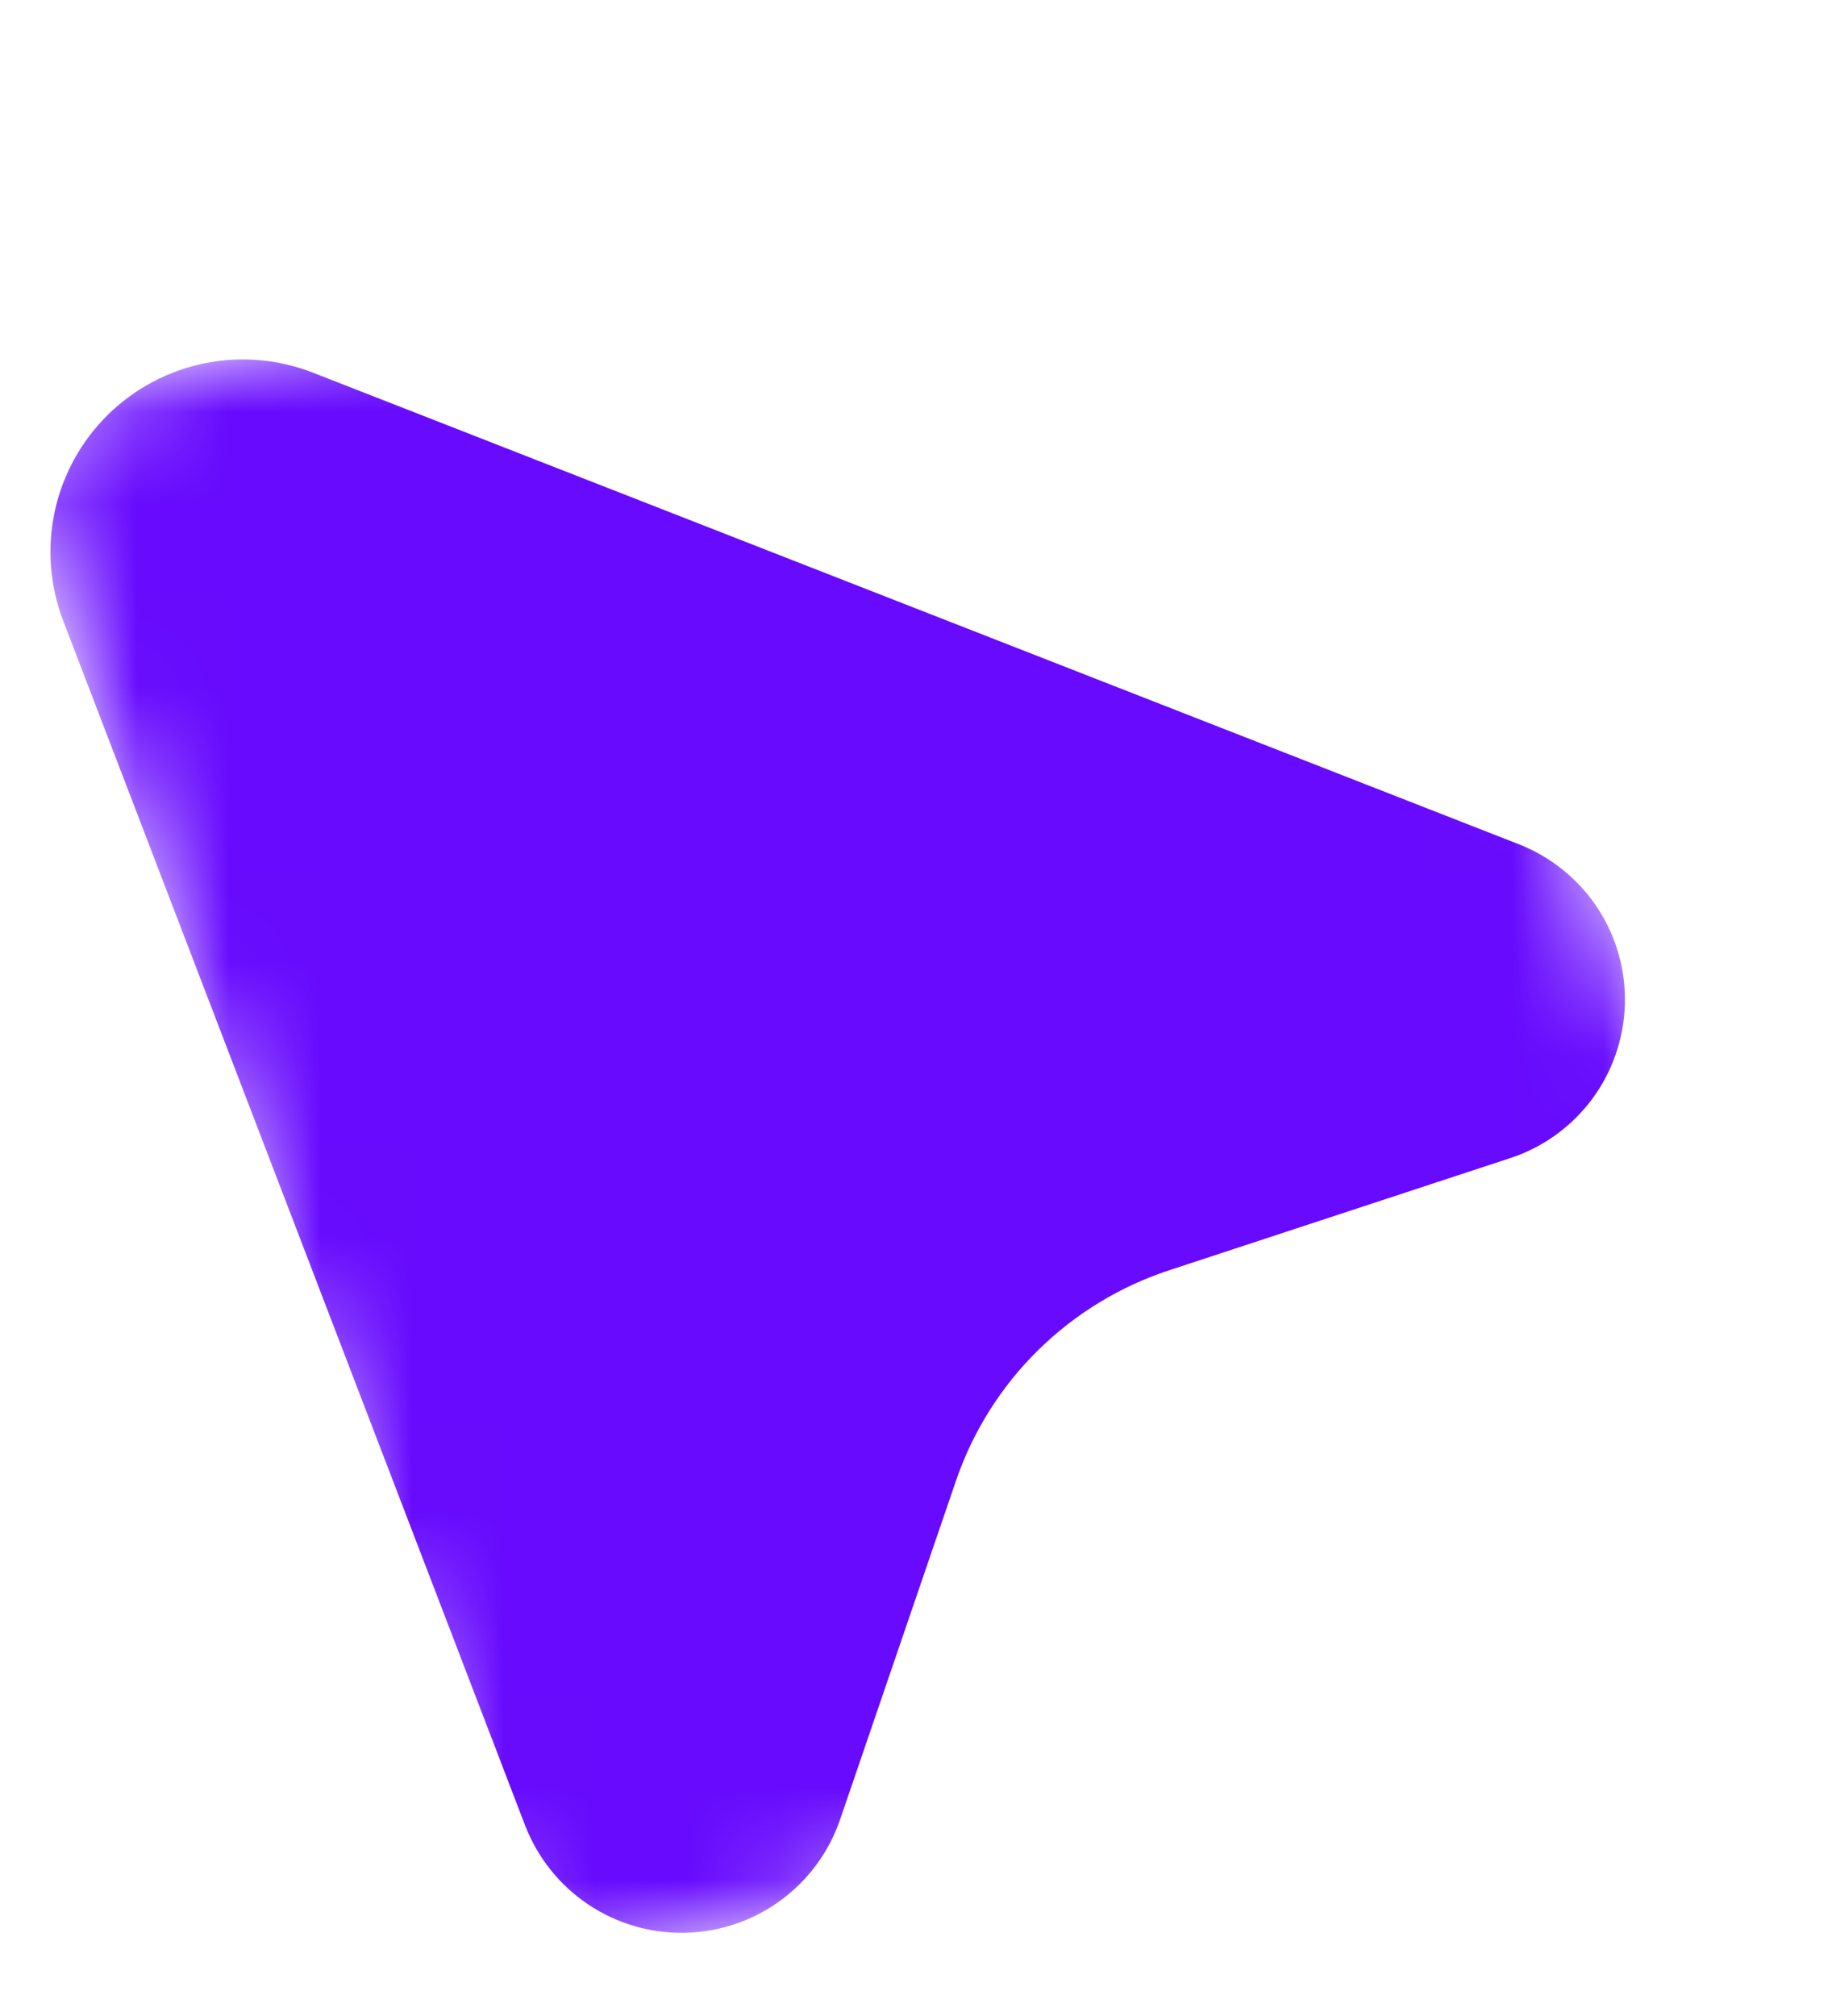 <?xml version="1.0" encoding="UTF-8"?> <svg xmlns="http://www.w3.org/2000/svg" width="20" height="22" viewBox="0 0 20 22" fill="none"><mask id="mask0_75_4" style="mask-type:luminance" maskUnits="userSpaceOnUse" x="0" y="0" width="20" height="22"><path d="M14.25 5.81678e-05L0 4.684L5.622 21.787L19.871 17.103L14.25 5.81678e-05Z" fill="white"></path></mask><g mask="url(#mask0_75_4)"><path d="M3.432 4.073L16.581 9.213C16.931 9.35 17.23 9.592 17.438 9.905C17.645 10.218 17.75 10.588 17.739 10.963C17.727 11.339 17.6 11.702 17.375 12.002C17.149 12.302 16.836 12.526 16.478 12.641L12.764 13.862C12.225 14.039 11.735 14.338 11.331 14.736C10.927 15.134 10.621 15.621 10.437 16.157L9.172 19.854C9.051 20.209 8.823 20.519 8.52 20.74C8.217 20.962 7.853 21.084 7.478 21.092C7.103 21.1 6.734 20.992 6.422 20.783C6.11 20.574 5.87 20.274 5.734 19.924L0.691 6.777C0.544 6.396 0.512 5.98 0.598 5.58C0.684 5.181 0.885 4.815 1.176 4.528C1.467 4.241 1.835 4.045 2.236 3.964C2.637 3.883 3.052 3.921 3.432 4.073Z" fill="#670AFD"></path></g></svg> 
